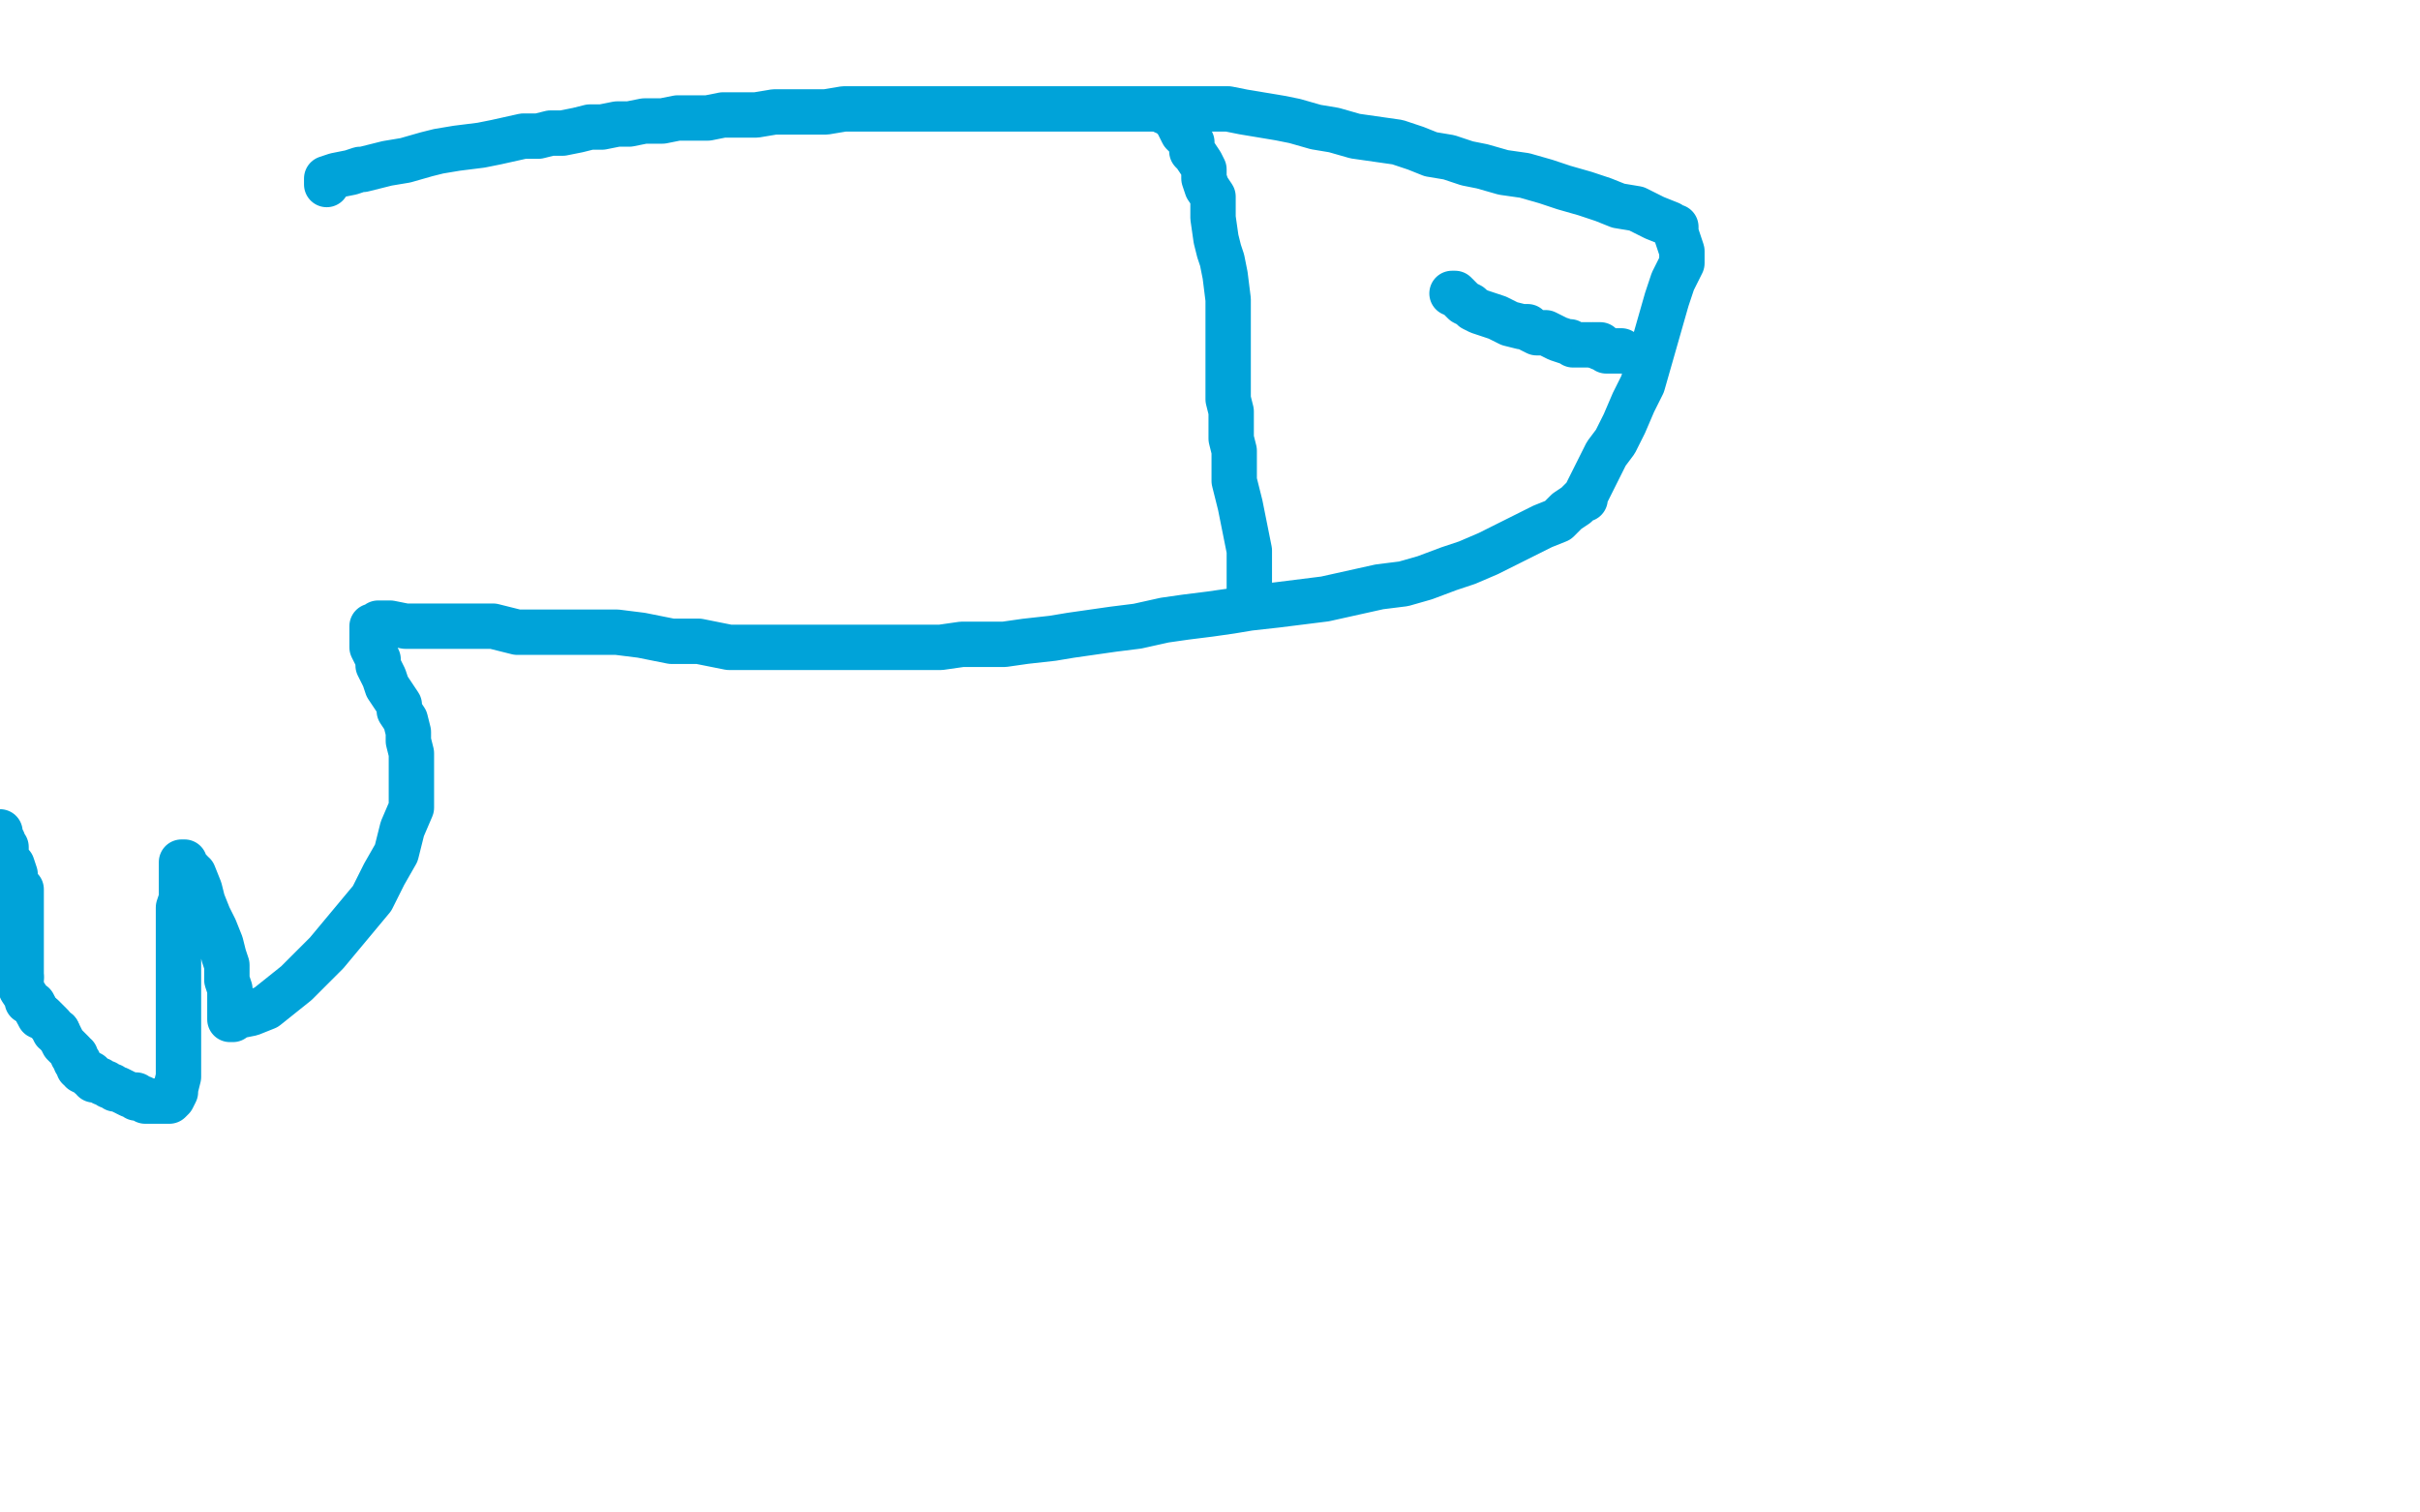 <?xml version="1.0" standalone="no"?>
<!DOCTYPE svg PUBLIC "-//W3C//DTD SVG 1.1//EN"
"http://www.w3.org/Graphics/SVG/1.1/DTD/svg11.dtd">

<svg width="800" height="500" version="1.1" xmlns="http://www.w3.org/2000/svg" xmlns:xlink="http://www.w3.org/1999/xlink" style="stroke-antialiasing: false"><desc>This SVG has been created on https://colorillo.com/</desc><rect x='0' y='0' width='800' height='500' style='fill: rgb(255,255,255); stroke-width:0' /><polyline points="108,61 108,60 108,60 108,59 108,59 111,58 116,57 119,56 120,56 124,55 128,54 134,53 141,51 145,50 151,49 159,48 164,47 173,45 178,45 182,44 186,44 191,43 195,42 199,42 204,41 208,41 213,40 219,40 224,39 230,39 234,39 239,38 245,38 250,38 256,37 261,37 267,37 273,37 279,36 285,36 291,36 297,36 303,36 309,36 314,36 321,36 327,36 332,36 339,36 344,36 350,36 357,36 362,36 369,36 374,36 380,36 387,36 394,36 399,36 406,36 411,37 417,38 423,39 428,40 435,42 441,43 448,45 455,46 462,47 468,49 473,51 479,52 485,54 490,55 497,57 504,58 511,60 517,62 524,64 530,66 535,68 541,69 547,72 552,74 553,75 554,75 554,77 555,80 556,83 556,87 553,93 551,99 549,106 547,113 545,120 543,127 540,133 537,140 534,146 531,150 528,156 526,160 524,164 524,165 523,165 521,167 518,169 515,172 510,174 504,177 498,180 492,183 485,186 479,188 471,191 464,193 456,194 447,196 438,198 430,199 422,200 413,201 407,202 400,203 392,204 385,205 376,207 368,208 361,209 354,210 348,211 339,212 332,213 324,213 318,213 311,214 309,214 306,214 299,214 293,214 283,214 275,214 267,214 258,214 250,214 241,214 231,212 222,212 212,210 204,209 196,209 188,209 179,209 171,209 163,207 155,207 148,207 141,207 134,207 129,206 128,206 127,206 126,206 125,206 124,207 123,207 123,208 123,209 123,211 123,212 123,214 124,216 125,218 125,220 126,222 127,224 128,227 130,230 132,233 132,235 134,238 135,242 135,243 135,245 136,249 136,253 136,257 136,261 136,267 133,274 131,282 127,289 123,297 118,303 108,315 103,320 98,325 88,333 83,335 78,336 77,337 76,337 76,336 76,335 76,334 76,333 76,332 76,329 76,327 75,324 75,319 74,316 73,312 71,307 69,303 67,298 66,294 64,289 63,289 63,288 62,288 61,286 61,285 60,285 60,286 60,287 60,288 60,289 60,290 60,292 60,294 60,297 59,300 59,303 59,305 59,308 59,312 59,316 59,319 59,323 59,325 59,327 59,331 59,335 59,339 59,343 59,348 59,352 59,356 58,360 58,361 57,363 56,364 55,364 54,364 53,364 52,364 51,364 50,364 49,364 48,364 47,363 46,363 45,363 45,362 43,362 41,361 39,360 38,360 37,359 36,359 35,358 34,358 33,357 31,357 31,356 30,356 30,355 29,355 27,354 27,353 26,353 26,352 26,351 25,351 25,350 25,349 24,349 24,348 23,347 21,345 20,343 19,341" style="fill: none; stroke: #00a3d9; stroke-width: 15; stroke-linejoin: round; stroke-linecap: round; stroke-antialiasing: false; stroke-antialias: 0; opacity: 1.0"/>
<polyline points="12,334 11,332 9,331 9,330 7,327 7,326 7,323" style="fill: none; stroke: #00a3d9; stroke-width: 15; stroke-linejoin: round; stroke-linecap: round; stroke-antialiasing: false; stroke-antialias: 0; opacity: 1.0"/>
<polyline points="19,341 18,341 17,339 16,338 14,336 13,336 12,334" style="fill: none; stroke: #00a3d9; stroke-width: 15; stroke-linejoin: round; stroke-linecap: round; stroke-antialiasing: false; stroke-antialias: 0; opacity: 1.0"/>
<polyline points="7,323 7,321 7,318 7,314 7,313 7,311 7,310 7,308 7,307 7,305 7,303 7,302 7,301 7,300 7,298 7,296 7,294 6,293 5,291 5,289 4,286 3,285 2,283 2,281 2,280 1,279 1,278 0,277 0,275" style="fill: none; stroke: #00a3d9; stroke-width: 15; stroke-linejoin: round; stroke-linecap: round; stroke-antialiasing: false; stroke-antialias: 0; opacity: 1.0"/>
<polyline points="385,37 386,37 386,37 387,37 387,37 387,38 388,38 388,39 389,40 390,42 391,44 392,45 394,47 394,50 395,51 397,54 398,56 398,58 398,59 399,62 401,65 401,69 401,72 402,79 403,83 404,86 405,91 406,99 406,100 406,106 406,111 406,115 406,119 406,123 406,128 406,132 407,136 407,140 407,145 408,149 408,153 408,159 409,163 410,167 411,172 412,177 413,182 413,186 413,187 413,189 413,191 413,192 413,193 413,195 413,196" style="fill: none; stroke: #00a3d9; stroke-width: 15; stroke-linejoin: round; stroke-linecap: round; stroke-antialiasing: false; stroke-antialias: 0; opacity: 1.0"/>
<polyline points="480,97 481,97 481,97 482,98 482,98 484,100 484,100 486,101 486,101 487,102 487,102 489,103 489,103 495,105 499,107 503,108 505,108 506,109 508,110 511,110 513,111 515,112 518,113 519,113 520,114 521,114 522,114 523,114 524,114 525,114 526,114" style="fill: none; stroke: #00a3d9; stroke-width: 15; stroke-linejoin: round; stroke-linecap: round; stroke-antialiasing: false; stroke-antialias: 0; opacity: 1.0"/>
<polyline points="527,114 528,114 528,114 529,114 529,115 530,115 531,116 532,116 533,116 534,116 535,116 536,116" style="fill: none; stroke: #00a3d9; stroke-width: 15; stroke-linejoin: round; stroke-linecap: round; stroke-antialiasing: false; stroke-antialias: 0; opacity: 1.0"/>
</svg>
